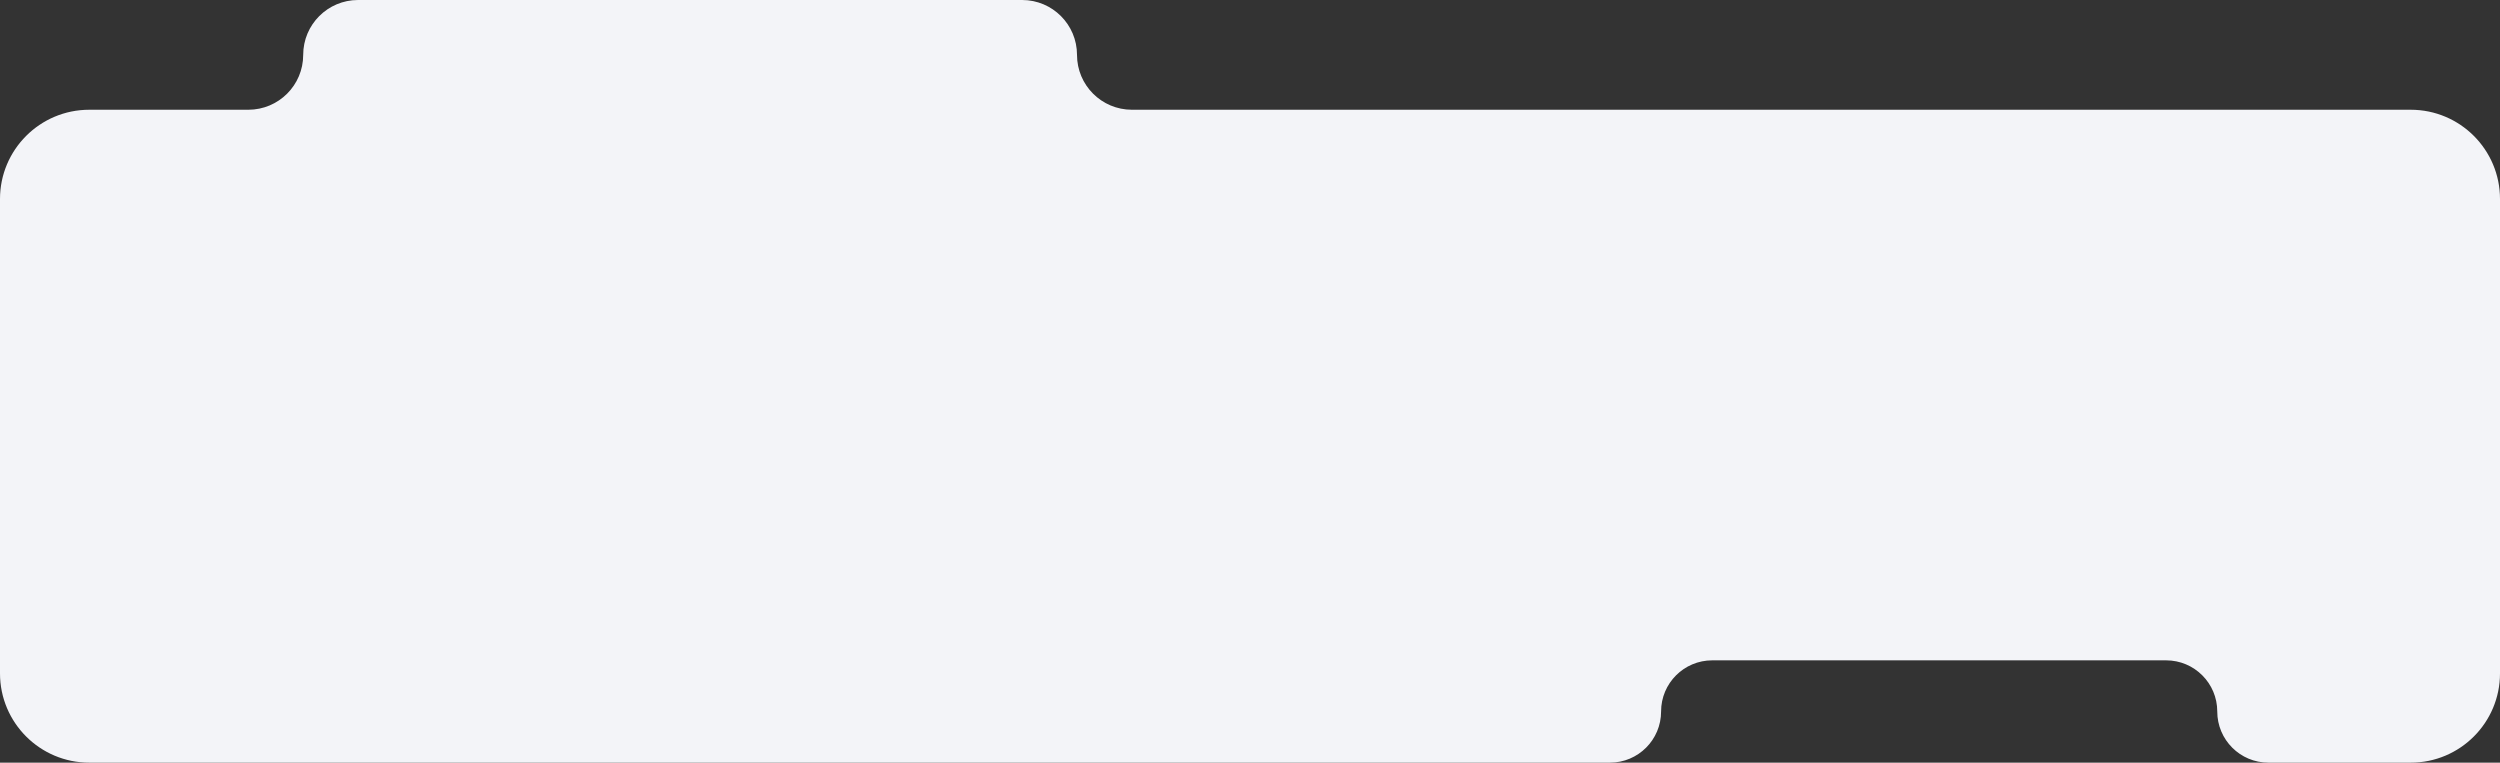 <?xml version="1.0" encoding="UTF-8"?> <svg xmlns="http://www.w3.org/2000/svg" width="1344" height="410" viewBox="0 0 1344 410" fill="none"><rect x="0" y="0" width="1344" height="410" fill="#333333" stroke="none"/><path d="M579 29.5C579 45.792 592.208 59 608.5 59H1296C1322.51 59 1344 80.49 1344 107V362C1344 388.51 1322.51 410 1296 410H1219.5C1204.31 410 1192 397.688 1192 382.5V382.5C1192 367.312 1179.69 355 1164.5 355H920.5C905.312 355 893 367.312 893 382.5V382.5C893 397.688 880.688 410 865.5 410H48C21.49 410 0 388.51 0 362V107C0 80.49 21.49 59 48 59H133.5C149.792 59 163 45.792 163 29.5V29.5C163 13.208 176.208 0 192.5 0H549.5C565.792 0 579 13.208 579 29.5V29.5Z" fill="#F3F4F8"></path></svg> 